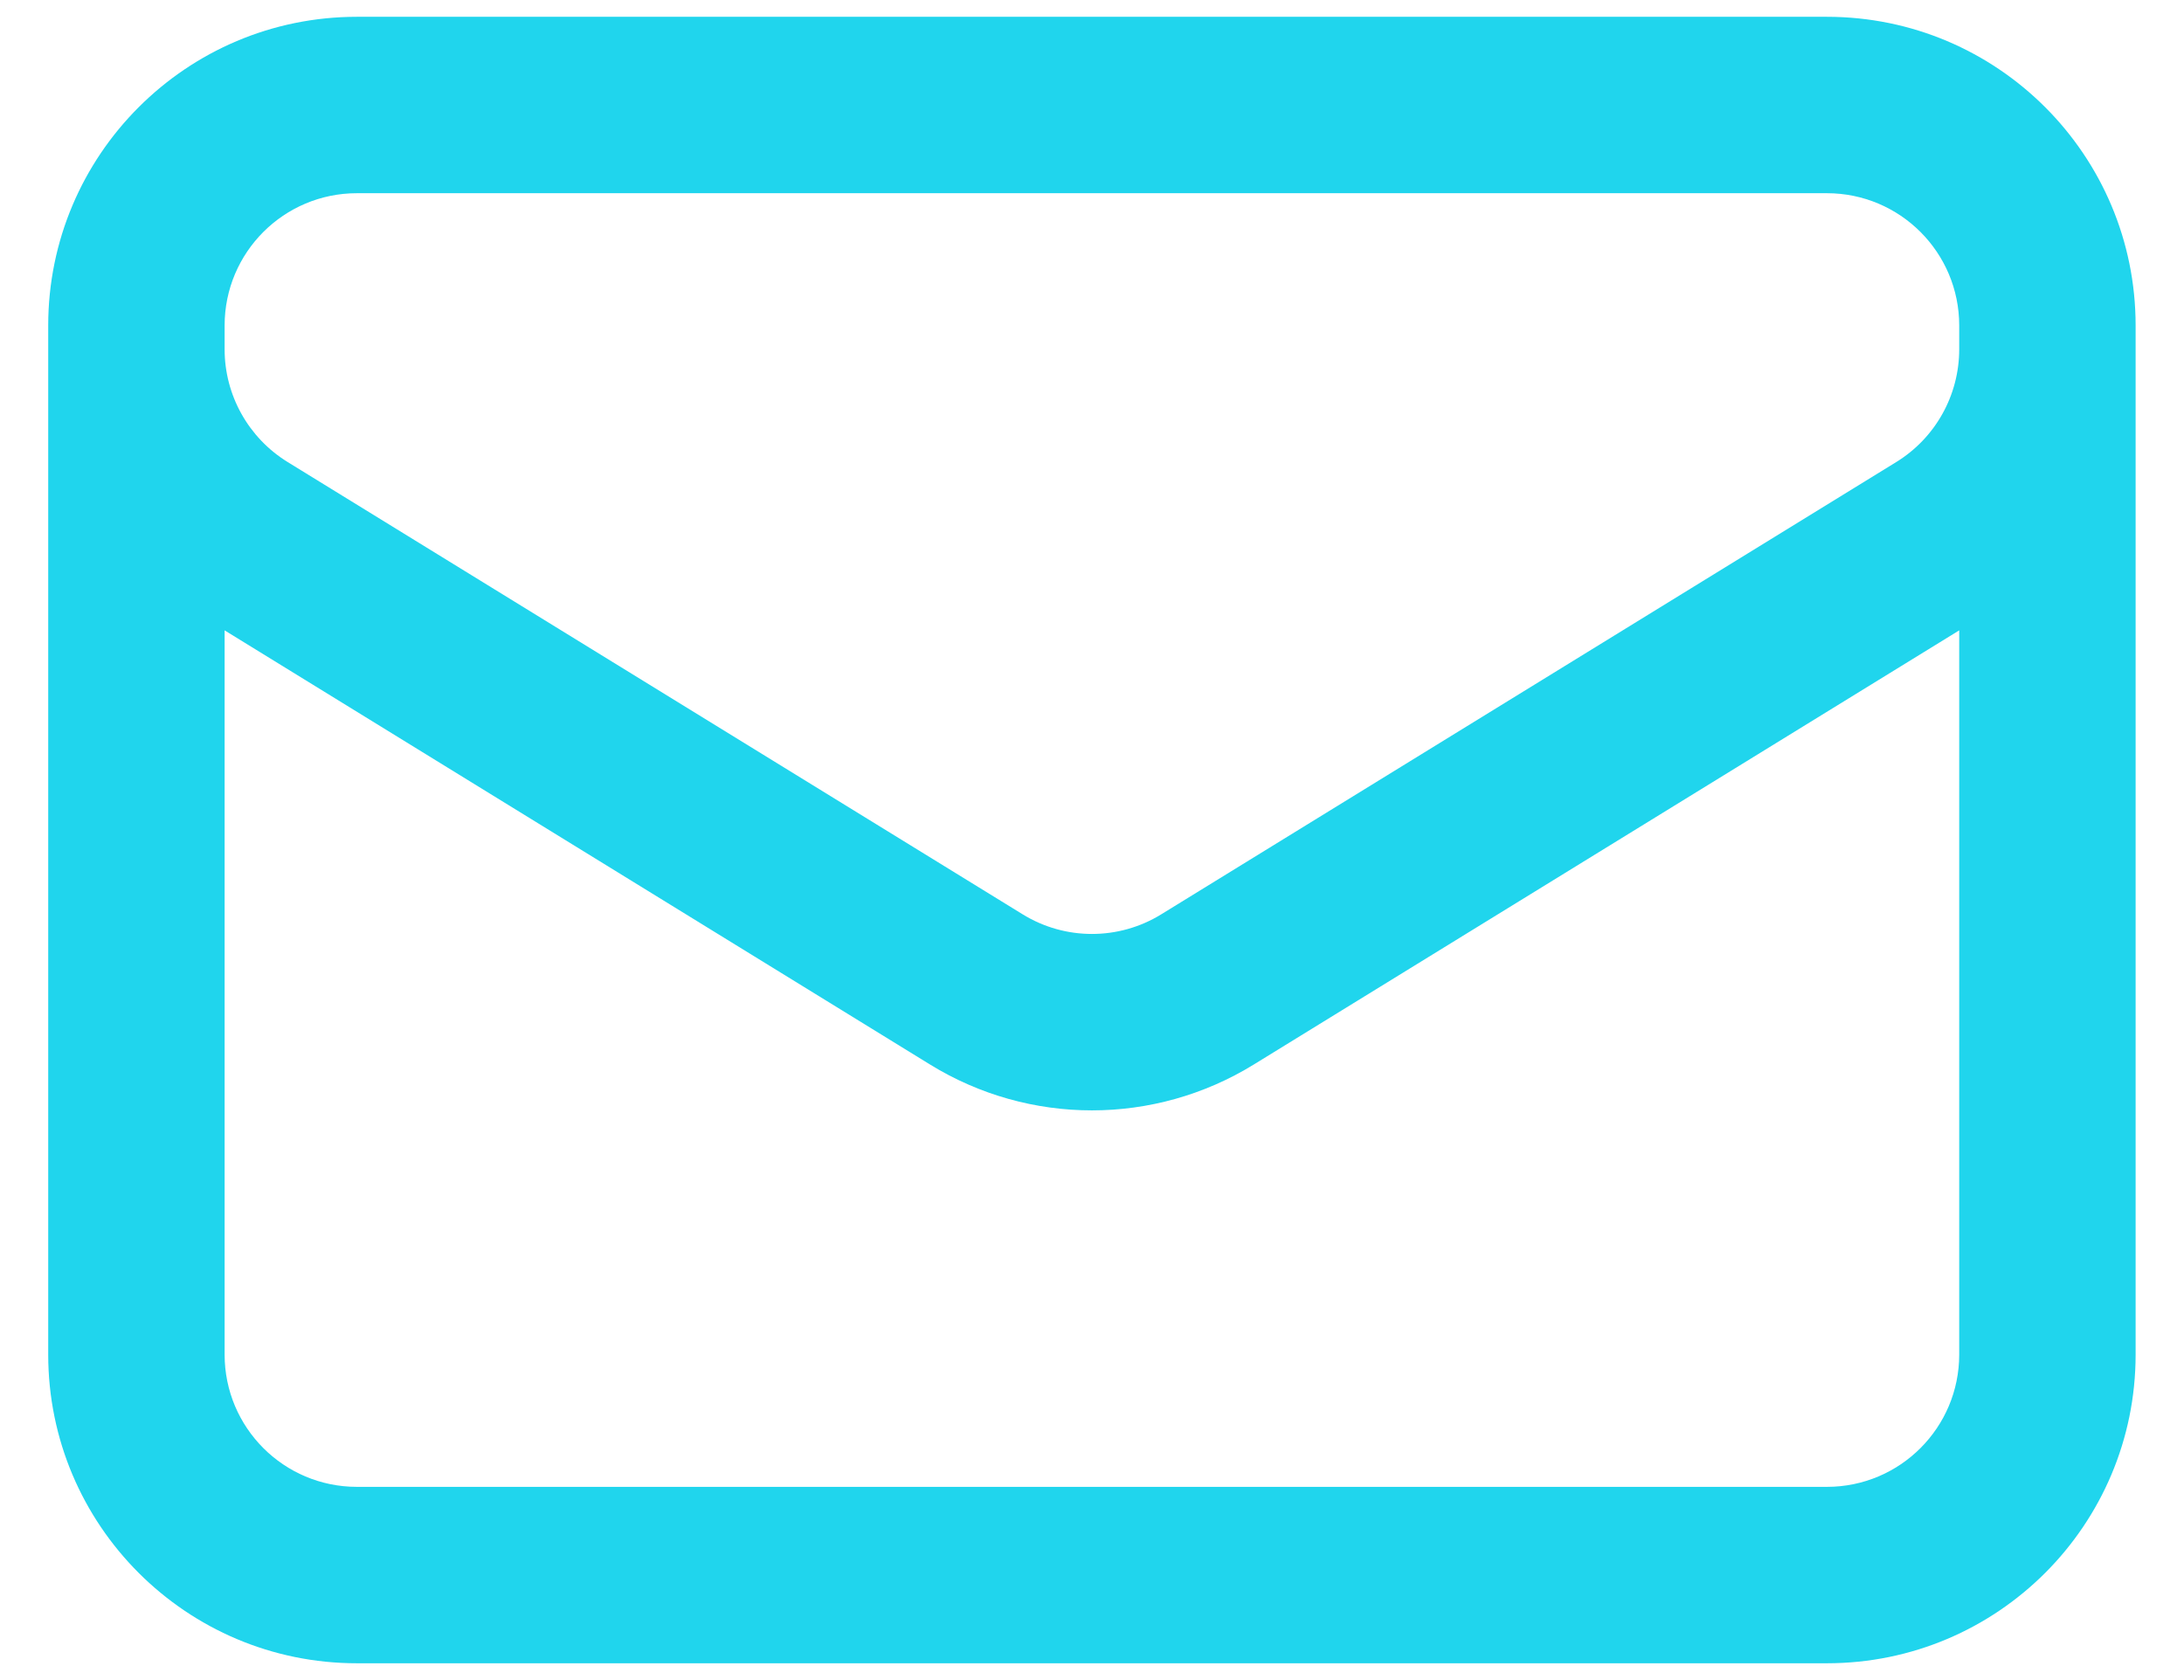 <svg width="26" height="20" viewBox="0 0 26 20" fill="none" xmlns="http://www.w3.org/2000/svg">
<path fill-rule="evenodd" clip-rule="evenodd" d="M0.574 3.875C0.574 1.846 2.22 0.2 4.249 0.2H21.749C23.779 0.2 25.424 1.846 25.424 3.875V16.125C25.424 18.155 23.779 19.8 21.749 19.8H4.249C2.22 19.8 0.574 18.155 0.574 16.125V3.875ZM2.674 3.875V4.158C2.674 4.705 2.958 5.213 3.424 5.5L12.174 10.884C12.68 11.196 13.319 11.196 13.825 10.884L22.575 5.5C23.041 5.213 23.324 4.705 23.324 4.158V3.875C23.324 3.005 22.619 2.3 21.749 2.3H4.249C3.379 2.3 2.674 3.005 2.674 3.875ZM23.324 7.504L14.925 12.673C13.744 13.4 12.254 13.4 11.073 12.673L2.674 7.504V16.125C2.674 16.995 3.379 17.7 4.249 17.7H21.749C22.619 17.7 23.324 16.995 23.324 16.125V7.504Z" fill="#20D5ED"/>
</svg>
